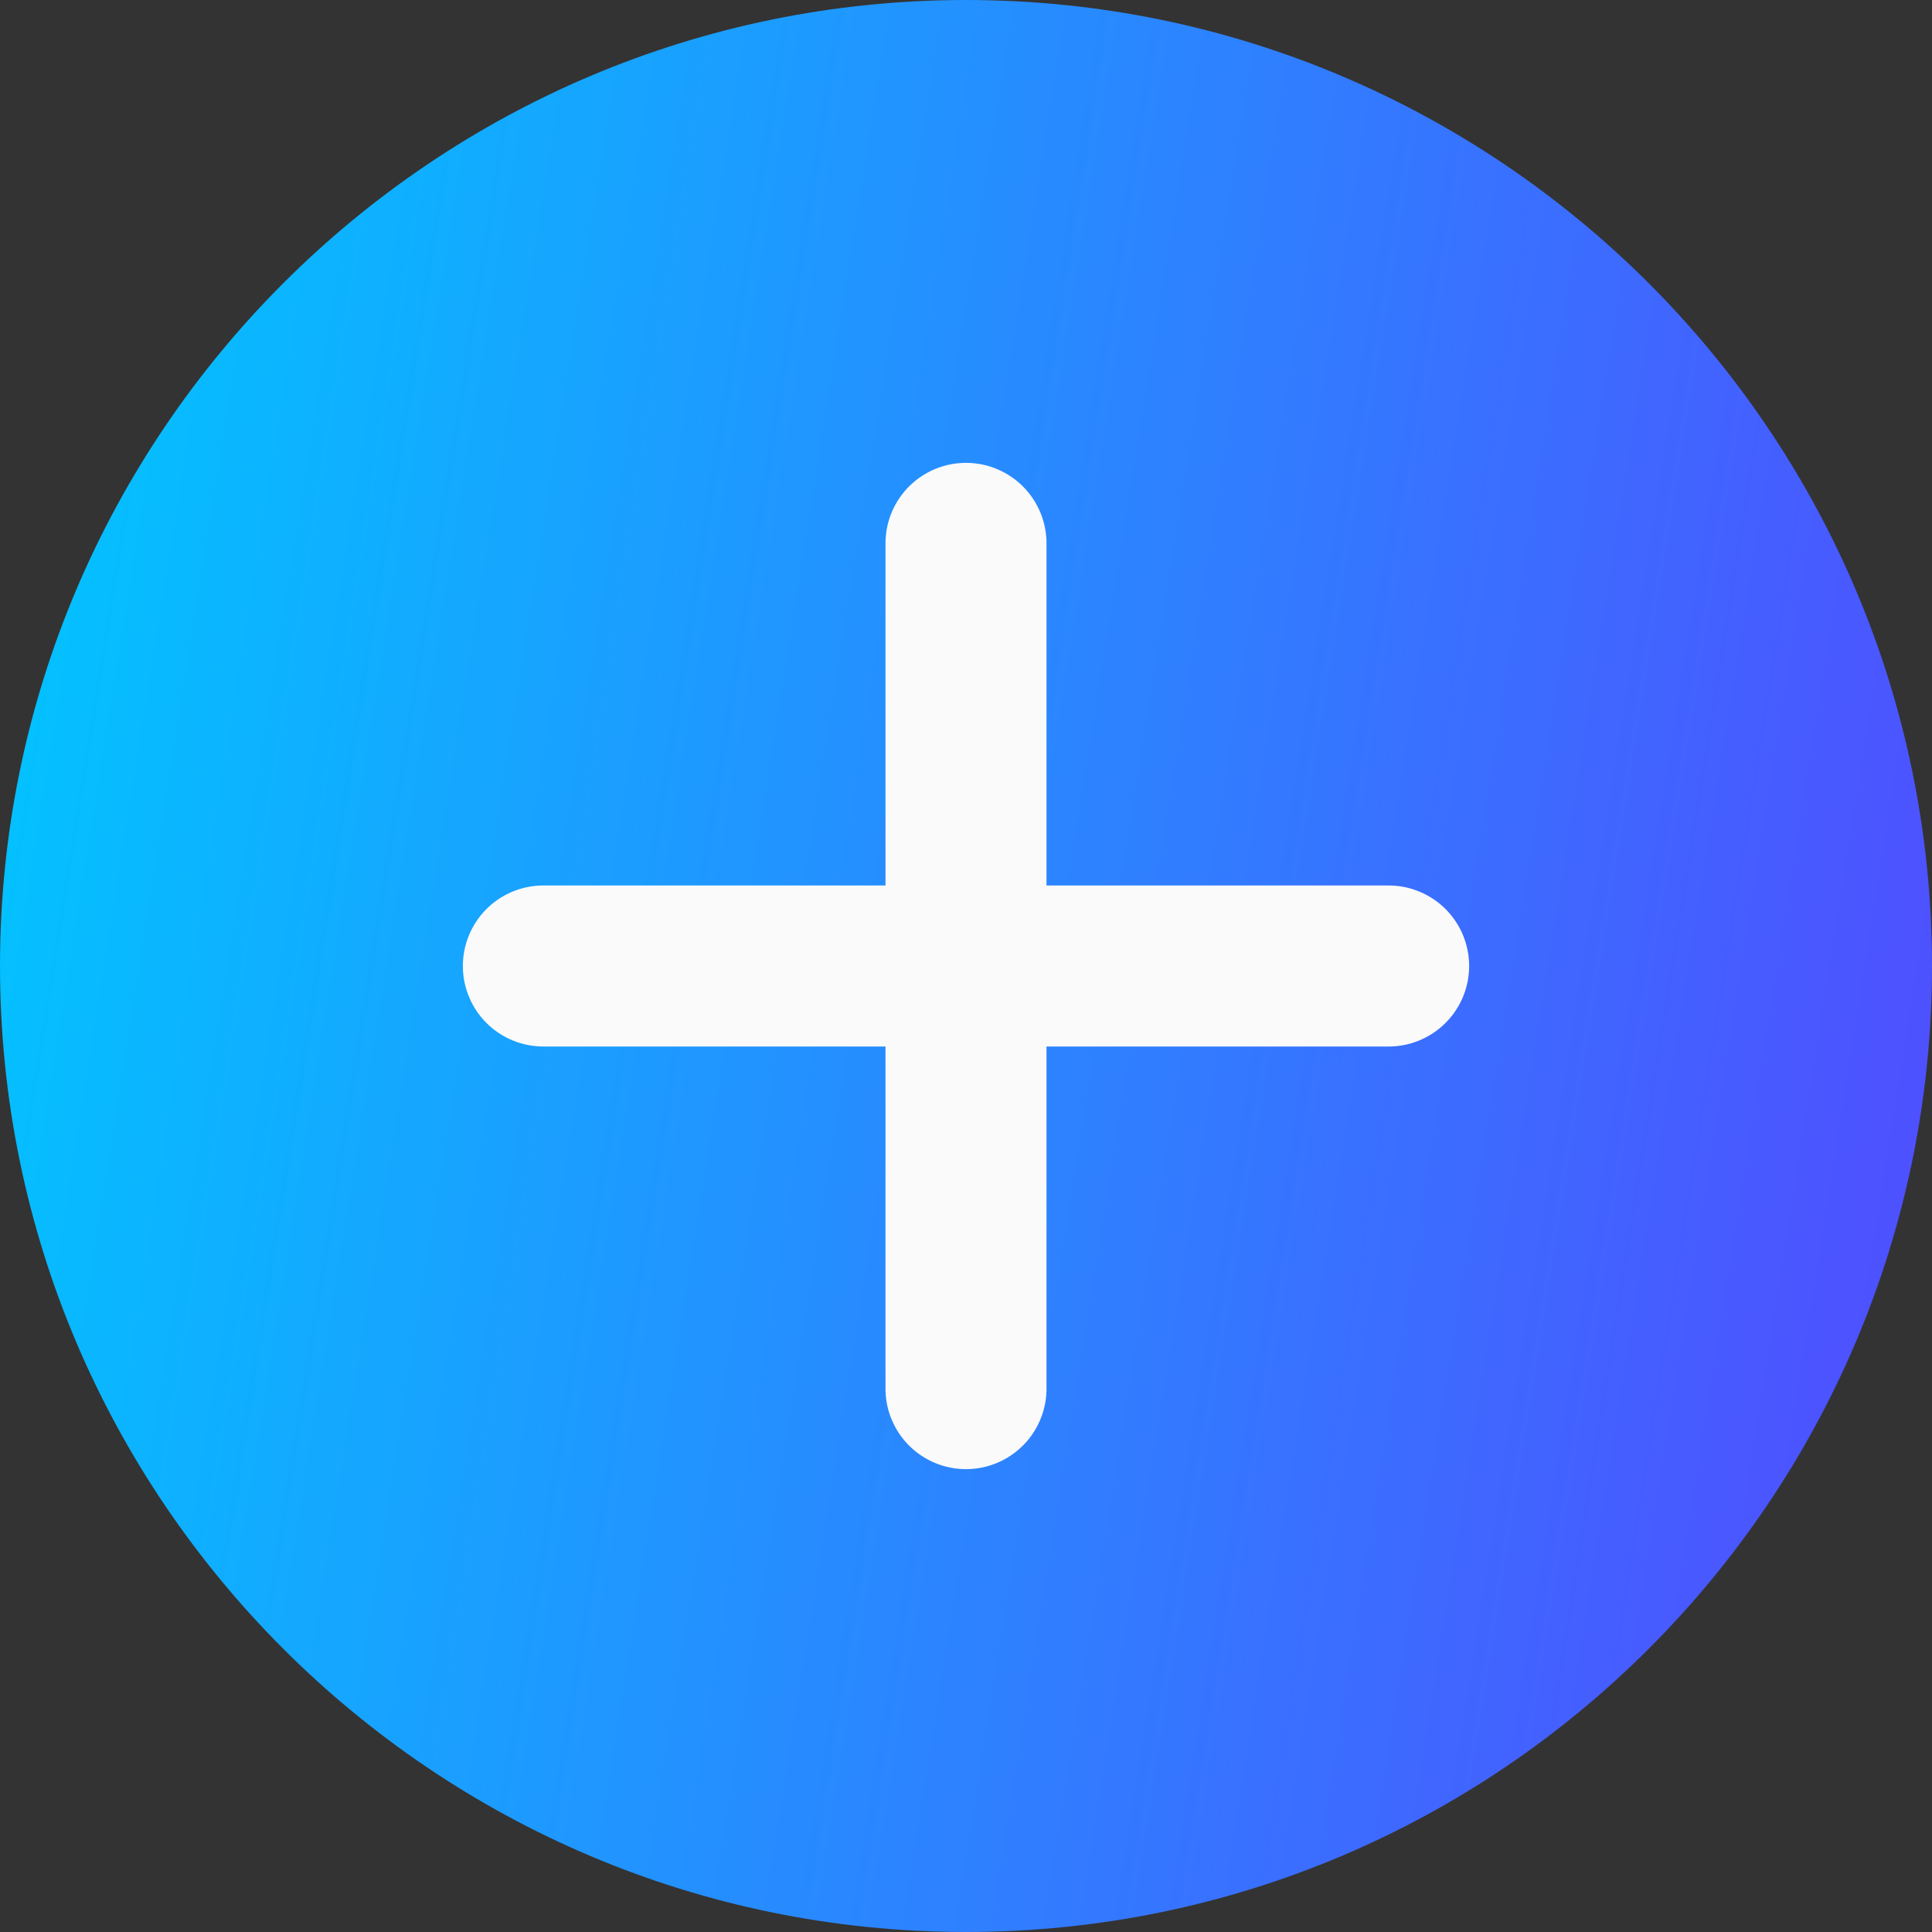<svg width="36" height="36" fill="none" xmlns="http://www.w3.org/2000/svg"><rect width="100%" height="100%" fill="#333333" stroke="none"/><g clip-path="url(#prefix__clip0_936_59063)"><path d="M18 0C8.074 0 0 8.074 0 18s8.074 18 18 18 18-8.074 18-18S27.926 0 18 0z" fill="url(#prefix__paint0_linear_936_59063)"/><path d="M25.875 19.5H19.5v6.375a1.5 1.5 0 01-3 0V19.5h-6.375a1.5 1.5 0 010-3H16.5v-6.375a1.5 1.5 0 013 0V16.5h6.375a1.5 1.5 0 010 3z" fill="#FAFAFA"/></g><defs><linearGradient id="prefix__paint0_linear_936_59063" x1="0" y1="4.304" x2="39.054" y2="10.497" gradientUnits="userSpaceOnUse"><stop stop-color="#00C6FF"/><stop offset="1" stop-color="#514CFF"/></linearGradient><clipPath id="prefix__clip0_936_59063"><path fill="#fff" d="M0 0h36v36H0z"/></clipPath></defs></svg>